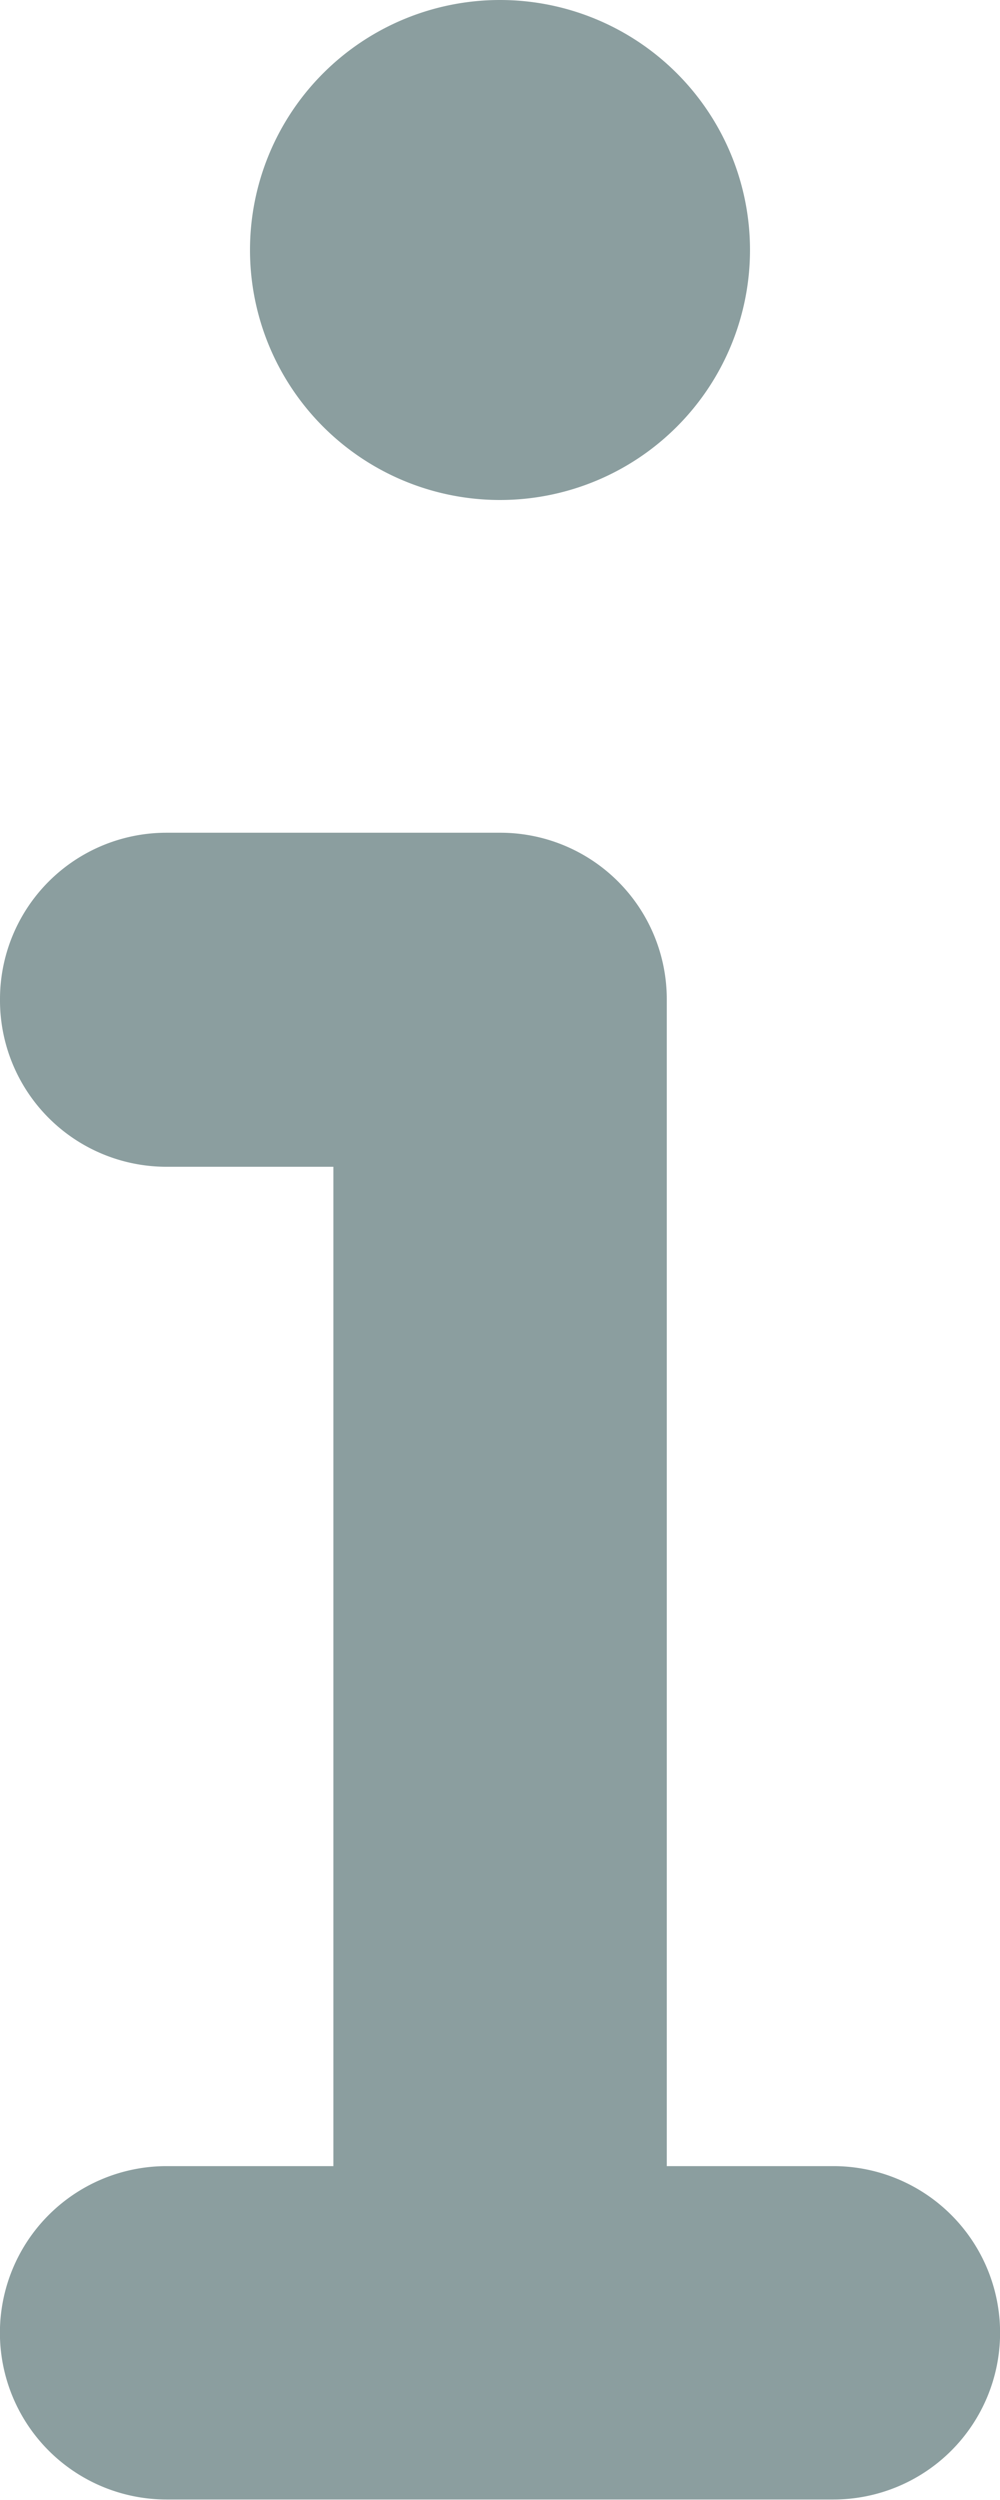 <svg xmlns="http://www.w3.org/2000/svg" width="6.104" height="15.261" viewBox="0 0 6.104 15.261">
  <path id="info-solid" d="M1.526,33.526a1.526,1.526,0,1,1,1.526,1.526A1.526,1.526,0,0,1,1.526,33.526ZM0,38.1a1.016,1.016,0,0,1,1.017-1.017H3.052A1.016,1.016,0,0,1,4.07,38.1v7.122H5.087a1.017,1.017,0,0,1,0,2.035H1.017a1.017,1.017,0,0,1,0-2.035H2.035v-6.1H1.017A1.016,1.016,0,0,1,0,38.1Z" transform="translate(0 -32)" fill="#8b9e9f"/>
</svg>

